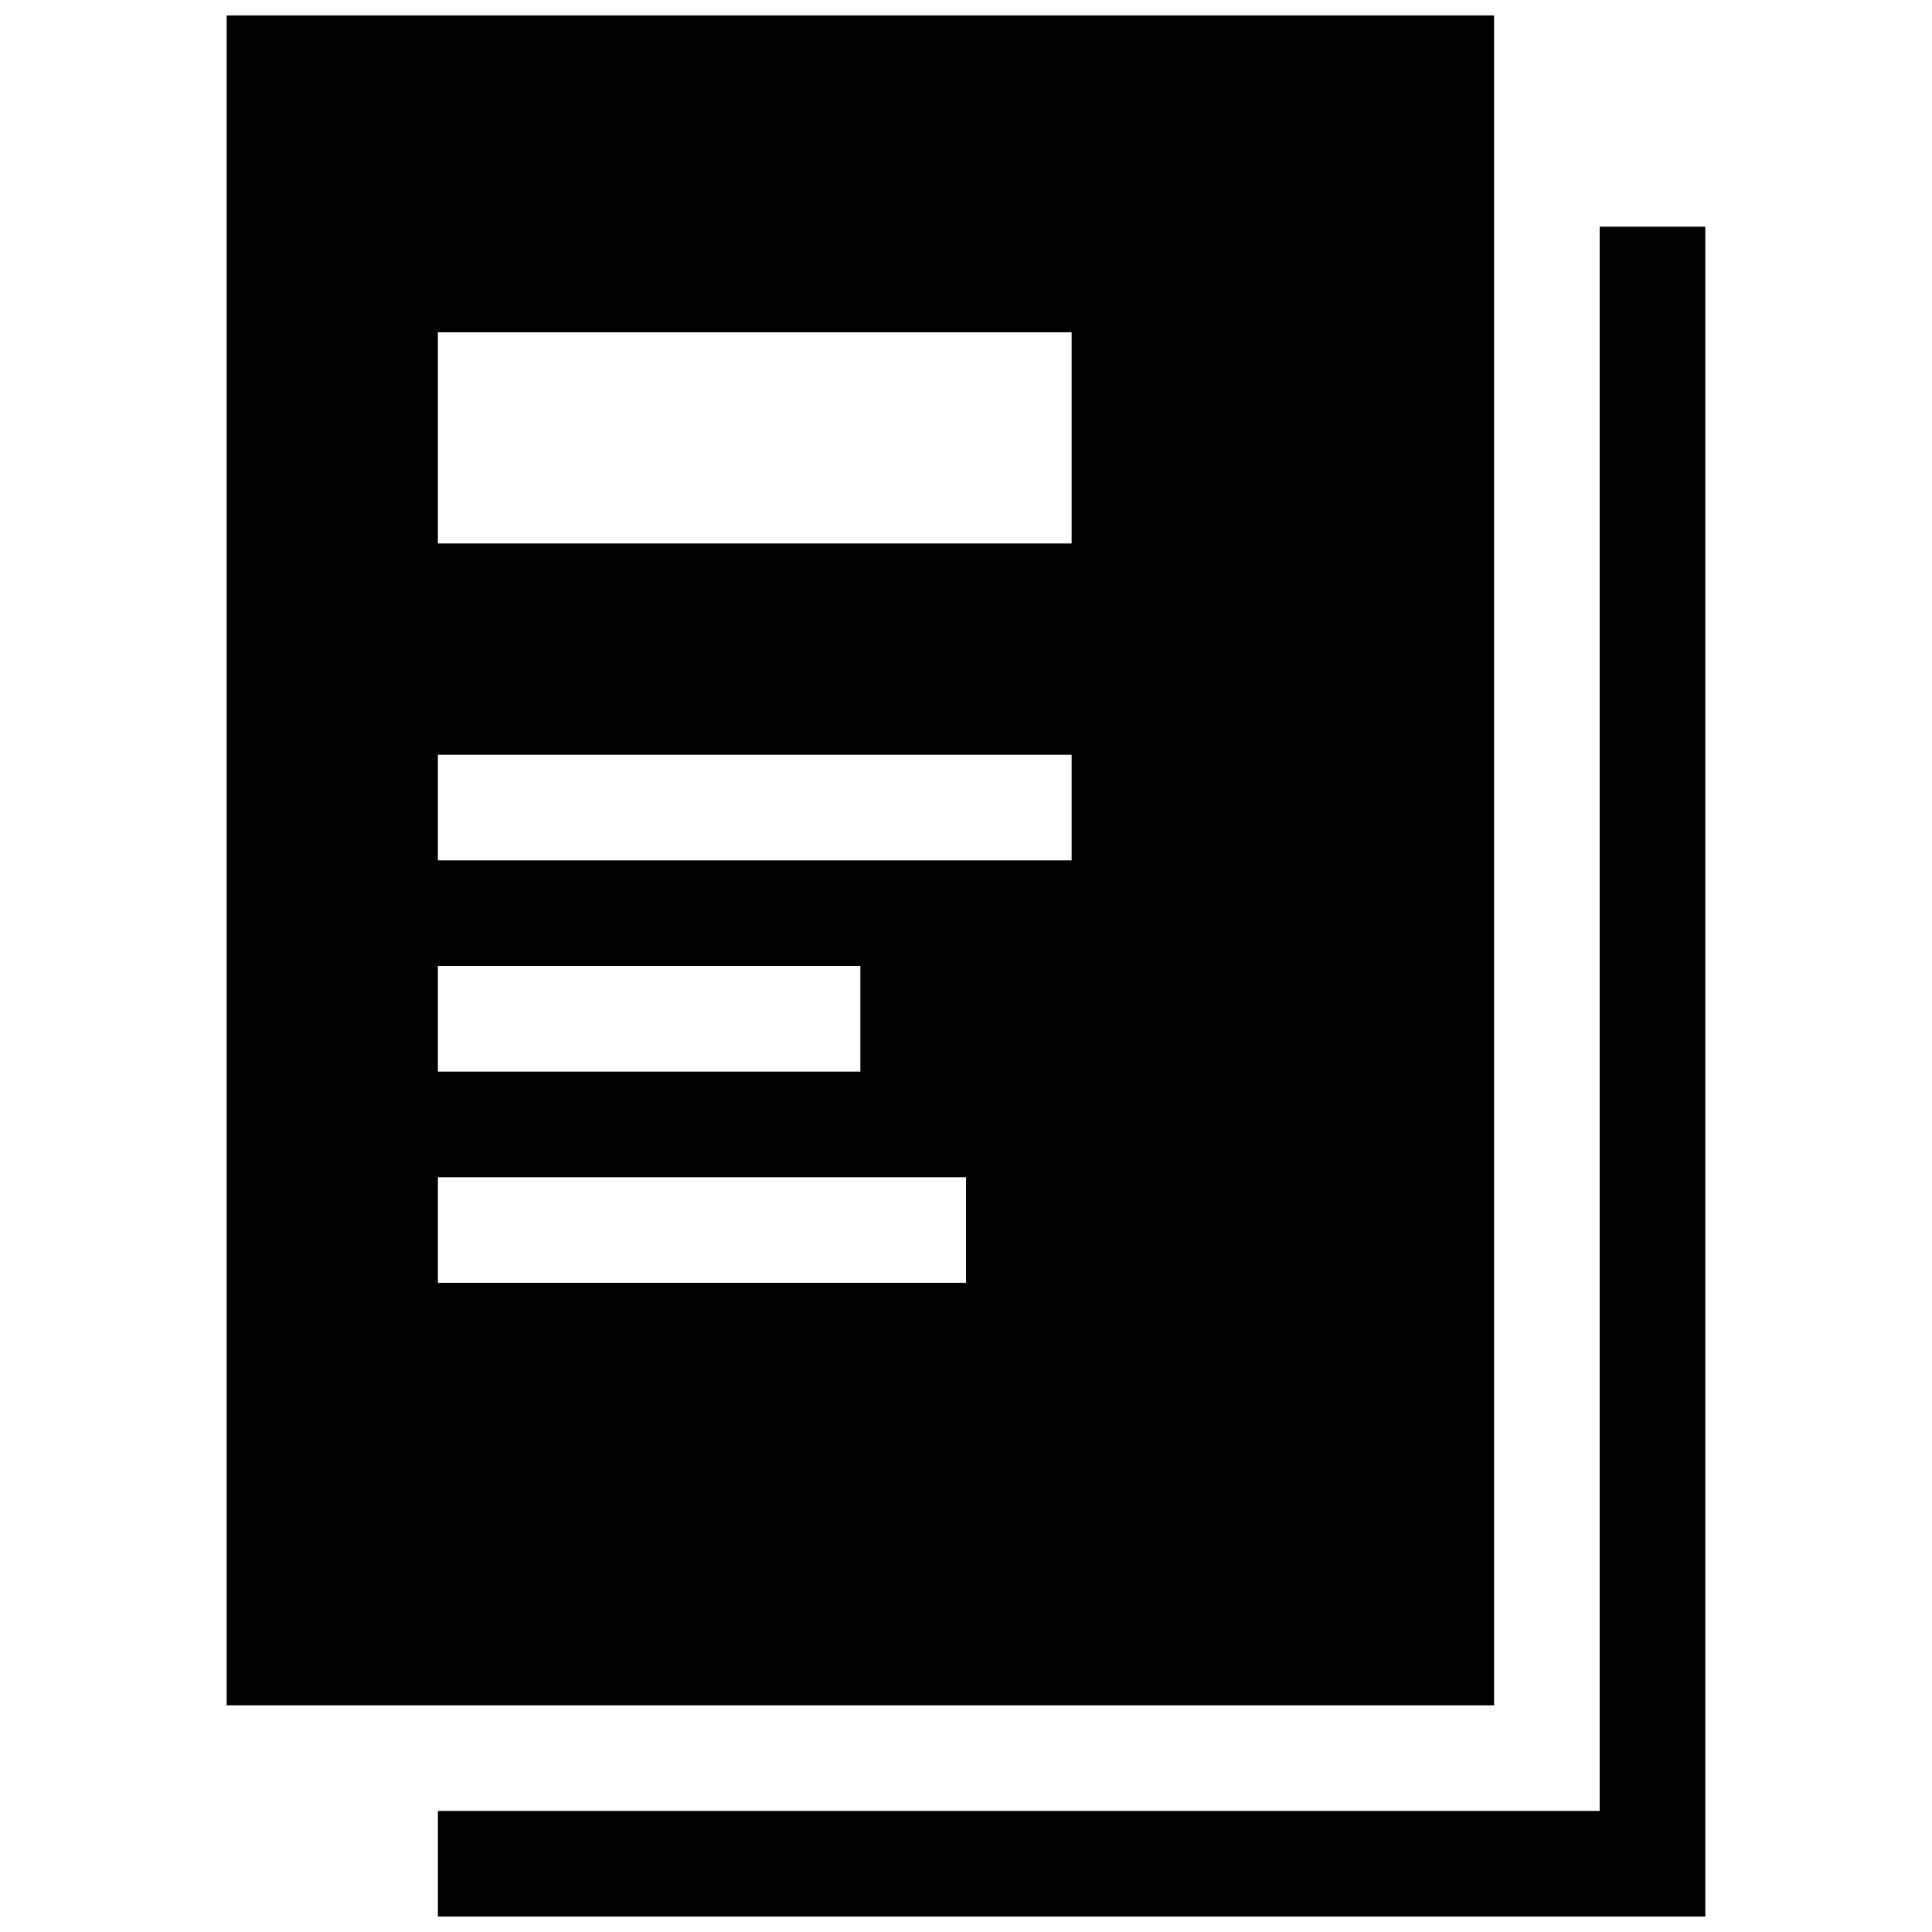<?xml version="1.0" encoding="UTF-8"?>
<!-- Uploaded to: ICON Repo, www.svgrepo.com, Generator: ICON Repo Mixer Tools -->
<svg width="800px" height="800px" version="1.1" viewBox="144 144 512 512" xmlns="http://www.w3.org/2000/svg">
 <defs>
  <clipPath id="a">
   <path d="m204 148.09h392v503.81h-392z"/>
  </clipPath>
 </defs>
 <g clip-path="url(#a)">
  <path d="m260.05 651.9v-27.988h307.88v-419.84h27.992v447.83zm-55.977-503.81h335.87v447.83h-335.87zm55.977 335.87h139.95v-27.988h-139.95zm0-55.977h111.96v-27.988h-111.96zm0-55.98h167.94v-27.988h-167.94zm0-83.969h167.94v-55.977h-167.94z" fill-rule="evenodd"/>
 </g>
</svg>